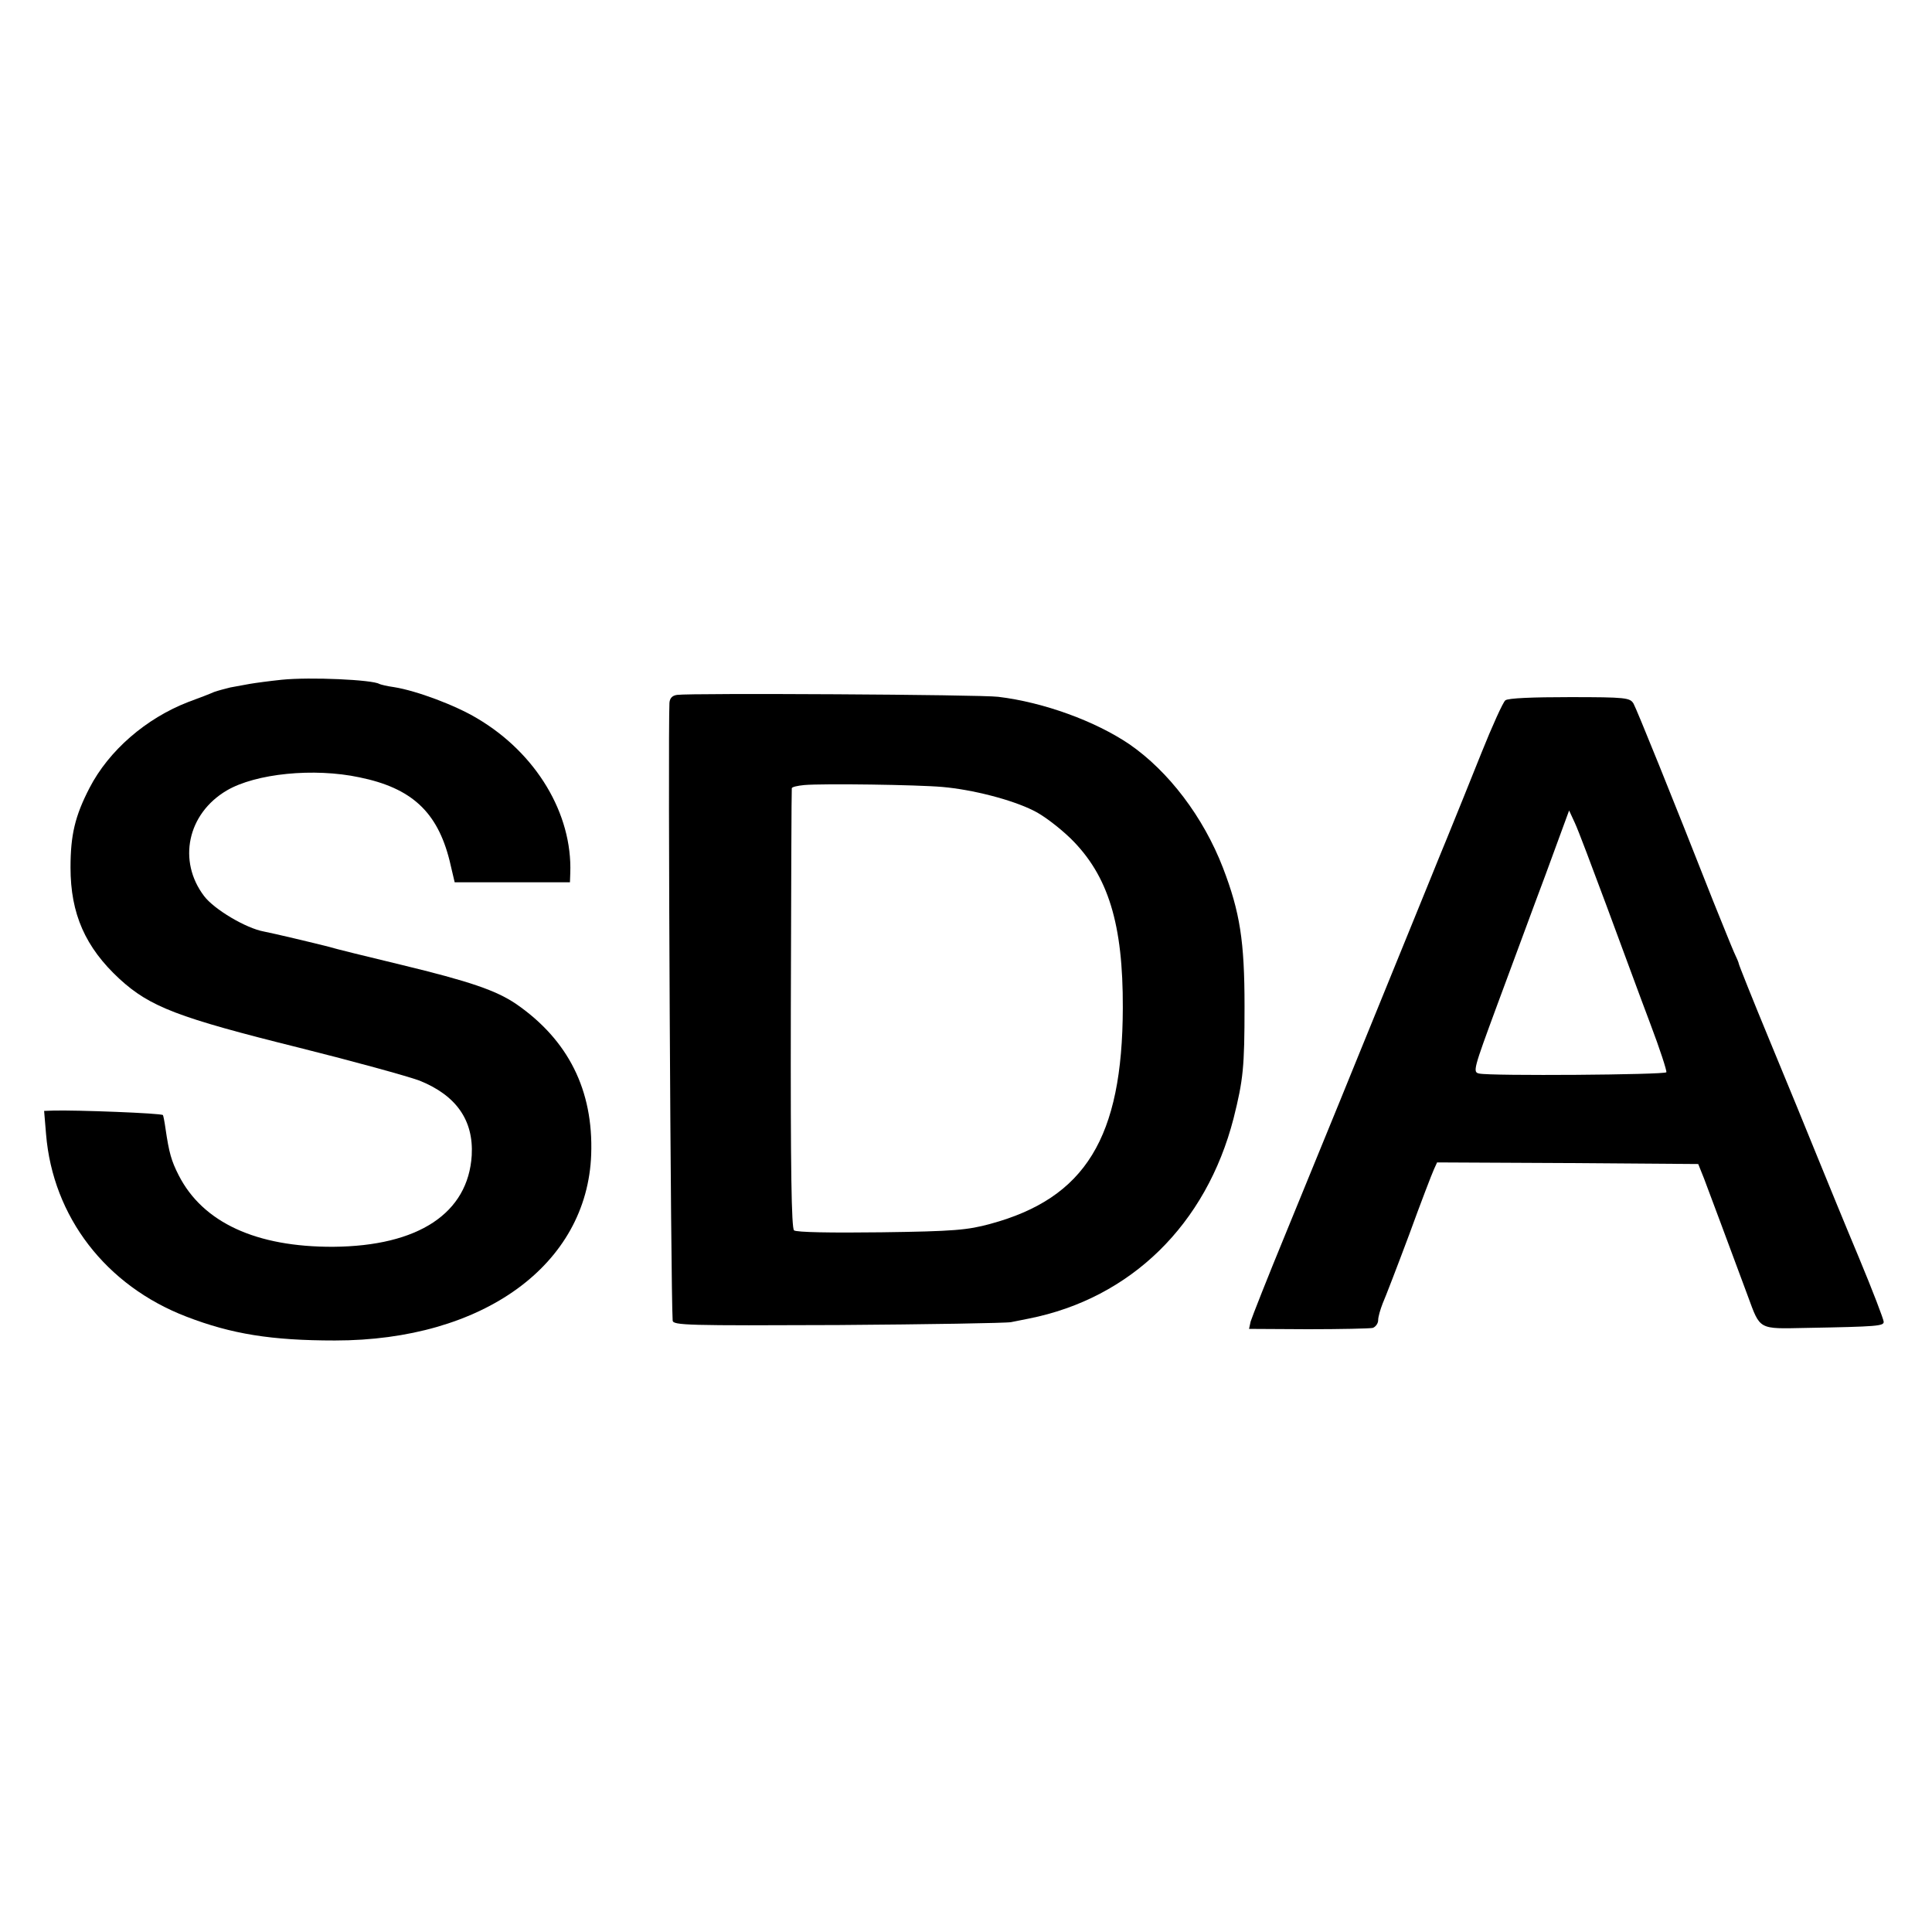 <?xml version="1.0" standalone="no"?>
<!DOCTYPE svg PUBLIC "-//W3C//DTD SVG 20010904//EN"
 "http://www.w3.org/TR/2001/REC-SVG-20010904/DTD/svg10.dtd">
<svg version="1.0" xmlns="http://www.w3.org/2000/svg"
 width="600pt" height="600pt" viewBox="0 0 600 600"
 preserveAspectRatio="xMidYMid meet">
<g transform="translate(0,600) scale(0.1,-0.1)"
fill="#000000" stroke="none">
<path d="M875 3889 c-38 -4 -83 -10 -100 -13 -16 -3 -43 -8 -60 -11 -16 -4
-39 -10 -50 -14 -11 -5 -47 -19 -80 -31 -132 -51 -247 -151 -307 -267 -45 -87
-59 -146 -59 -247 0 -144 46 -248 152 -346 95 -87 181 -120 559 -214 168 -42
335 -88 373 -102 114 -46 168 -123 162 -232 -11 -180 -166 -282 -430 -284
-239 -1 -405 75 -480 222 -23 45 -30 70 -41 145 -3 22 -7 41 -8 42 -5 6 -272
16 -340 14 l-29 -1 6 -72 c21 -257 186 -471 436 -567 140 -54 264 -74 461 -74
460 0 784 235 796 578 7 199 -71 355 -233 467 -62 42 -143 70 -358 122 -104
25 -206 50 -225 56 -47 12 -169 41 -200 47 -56 10 -155 69 -186 110 -83 109
-52 256 70 328 90 53 271 71 412 41 162 -33 242 -107 280 -258 l16 -68 179 0
179 0 1 28 c7 185 -106 373 -289 481 -68 41 -189 86 -258 97 -22 3 -42 8 -46
10 -21 13 -214 22 -303 13z"/>
<path d="M2103 3842 c-16 -2 -23 -11 -24 -25 -5 -109 4 -1828 10 -1918 1 -15
45 -16 514 -14 281 2 523 6 537 9 14 3 39 8 55 11 317 63 551 292 636 622 30
120 34 158 34 348 0 202 -14 292 -67 430 -61 158 -169 300 -291 384 -105 71
-265 130 -407 147 -54 7 -954 12 -997 6z m824 -286 c92 -8 214 -39 282 -73 30
-14 82 -54 116 -87 117 -115 163 -266 162 -526 -1 -403 -116 -591 -412 -671
-70 -19 -112 -23 -338 -26 -157 -2 -264 0 -271 6 -8 7 -11 185 -10 688 1 373
2 681 3 685 0 4 18 8 39 10 59 5 350 1 429 -6z"/>
<path d="M4675 3825 c-7 -5 -41 -80 -75 -165 -34 -85 -82 -204 -107 -265 -25
-60 -73 -180 -108 -265 -35 -85 -84 -207 -110 -270 -26 -63 -76 -187 -112
-275 -36 -88 -112 -274 -169 -413 -57 -138 -106 -263 -110 -276 l-5 -23 183
-1 c101 0 191 2 201 4 9 3 17 14 17 24 0 11 7 34 14 52 8 18 45 114 82 213 36
99 71 190 77 203 l10 22 406 -2 405 -3 18 -45 c16 -42 77 -206 136 -365 39
-106 32 -102 180 -99 224 4 242 6 242 19 0 7 -34 96 -76 197 -42 100 -100 242
-129 313 -29 72 -96 235 -149 363 -53 128 -96 236 -96 239 0 3 -7 19 -15 36
-8 18 -36 88 -64 157 -129 328 -238 597 -248 615 -11 18 -23 20 -198 20 -114
0 -192 -3 -200 -10z m315 -640 c45 -121 105 -285 135 -364 30 -79 52 -147 50
-151 -5 -8 -546 -12 -581 -4 -21 4 -18 13 55 211 43 115 110 298 151 407 l73
199 18 -39 c10 -21 54 -138 99 -259z"/>
</g>
</svg>
